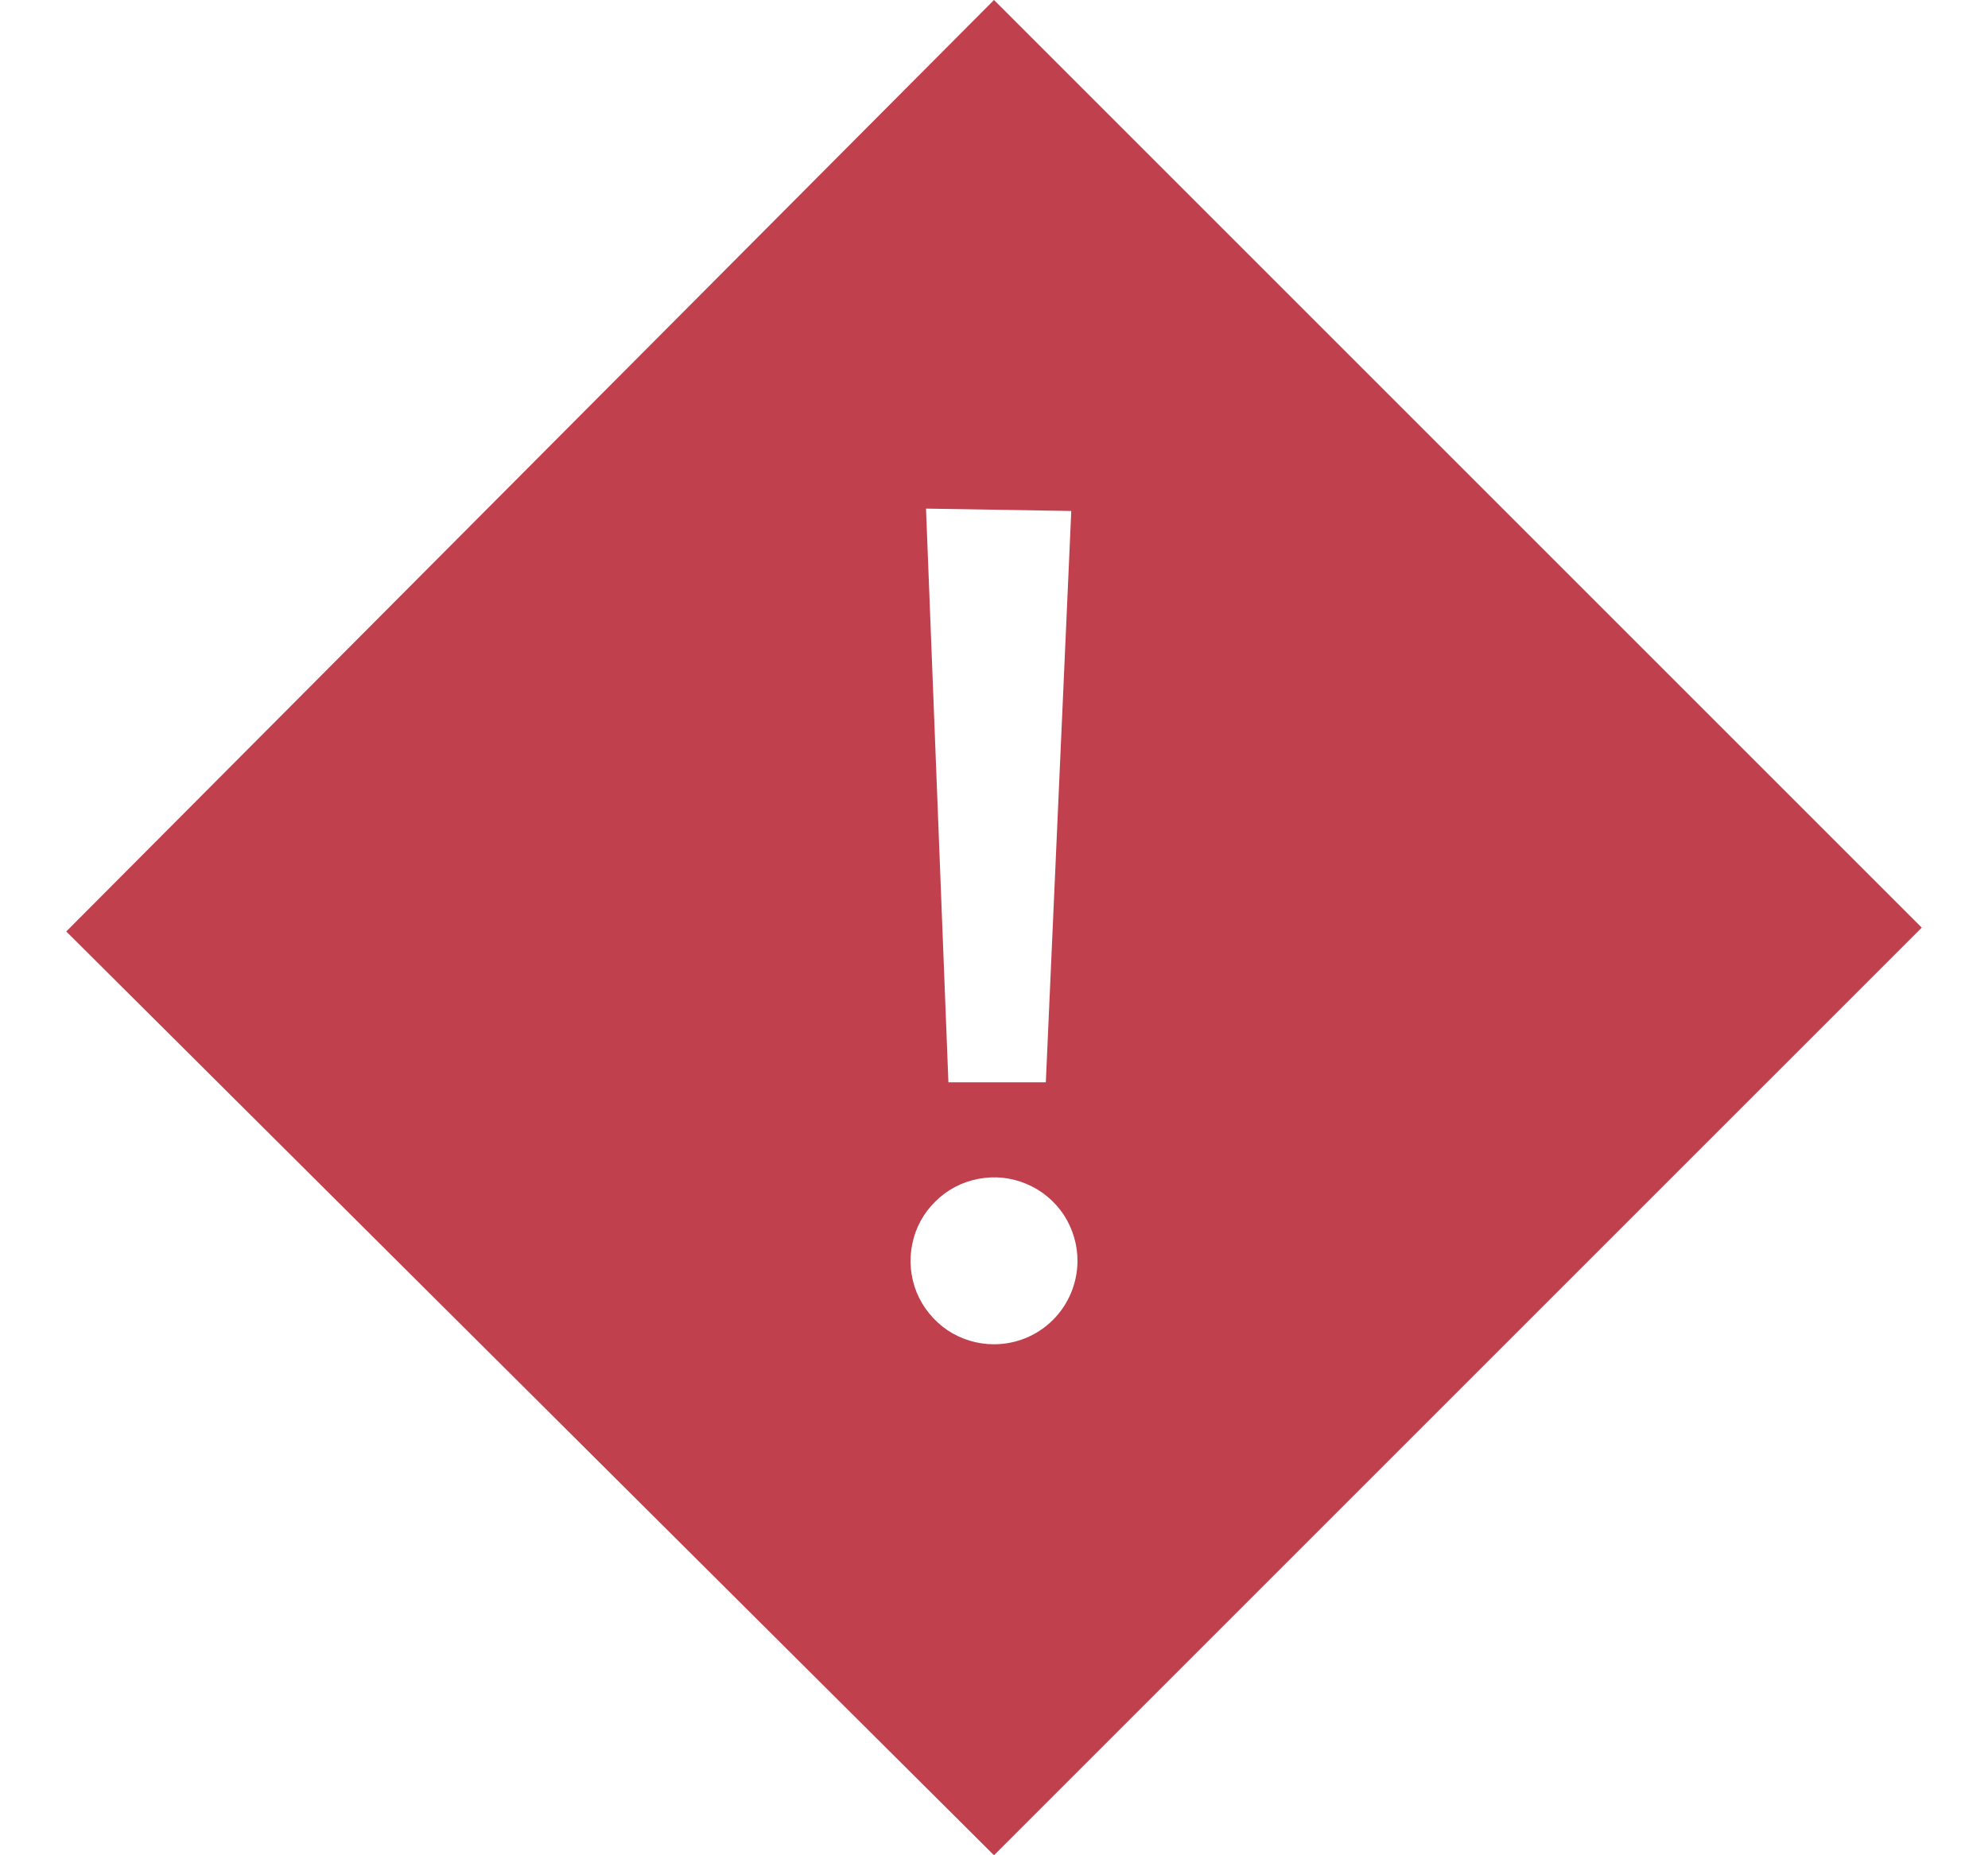 <svg width="15" height="14" viewBox="0 0 15 14" fill="none" xmlns="http://www.w3.org/2000/svg">
<path d="M7.5 0L0.5 7.029L7.5 14L14.5 7L7.5 0ZM8.083 3.856L7.891 8.167H7.156L6.987 3.838L8.083 3.856ZM7.5 10.144C7.375 10.144 7.253 10.107 7.149 10.038C7.046 9.968 6.965 9.869 6.917 9.754C6.87 9.638 6.858 9.511 6.883 9.389C6.907 9.267 6.968 9.154 7.057 9.067C7.145 8.979 7.258 8.919 7.381 8.896C7.503 8.872 7.63 8.885 7.745 8.934C7.86 8.982 7.958 9.064 8.027 9.168C8.095 9.273 8.131 9.395 8.13 9.52C8.128 9.686 8.061 9.845 7.943 9.962C7.825 10.079 7.666 10.144 7.5 10.144V10.144Z" fill="#C0414D"/>
</svg>
